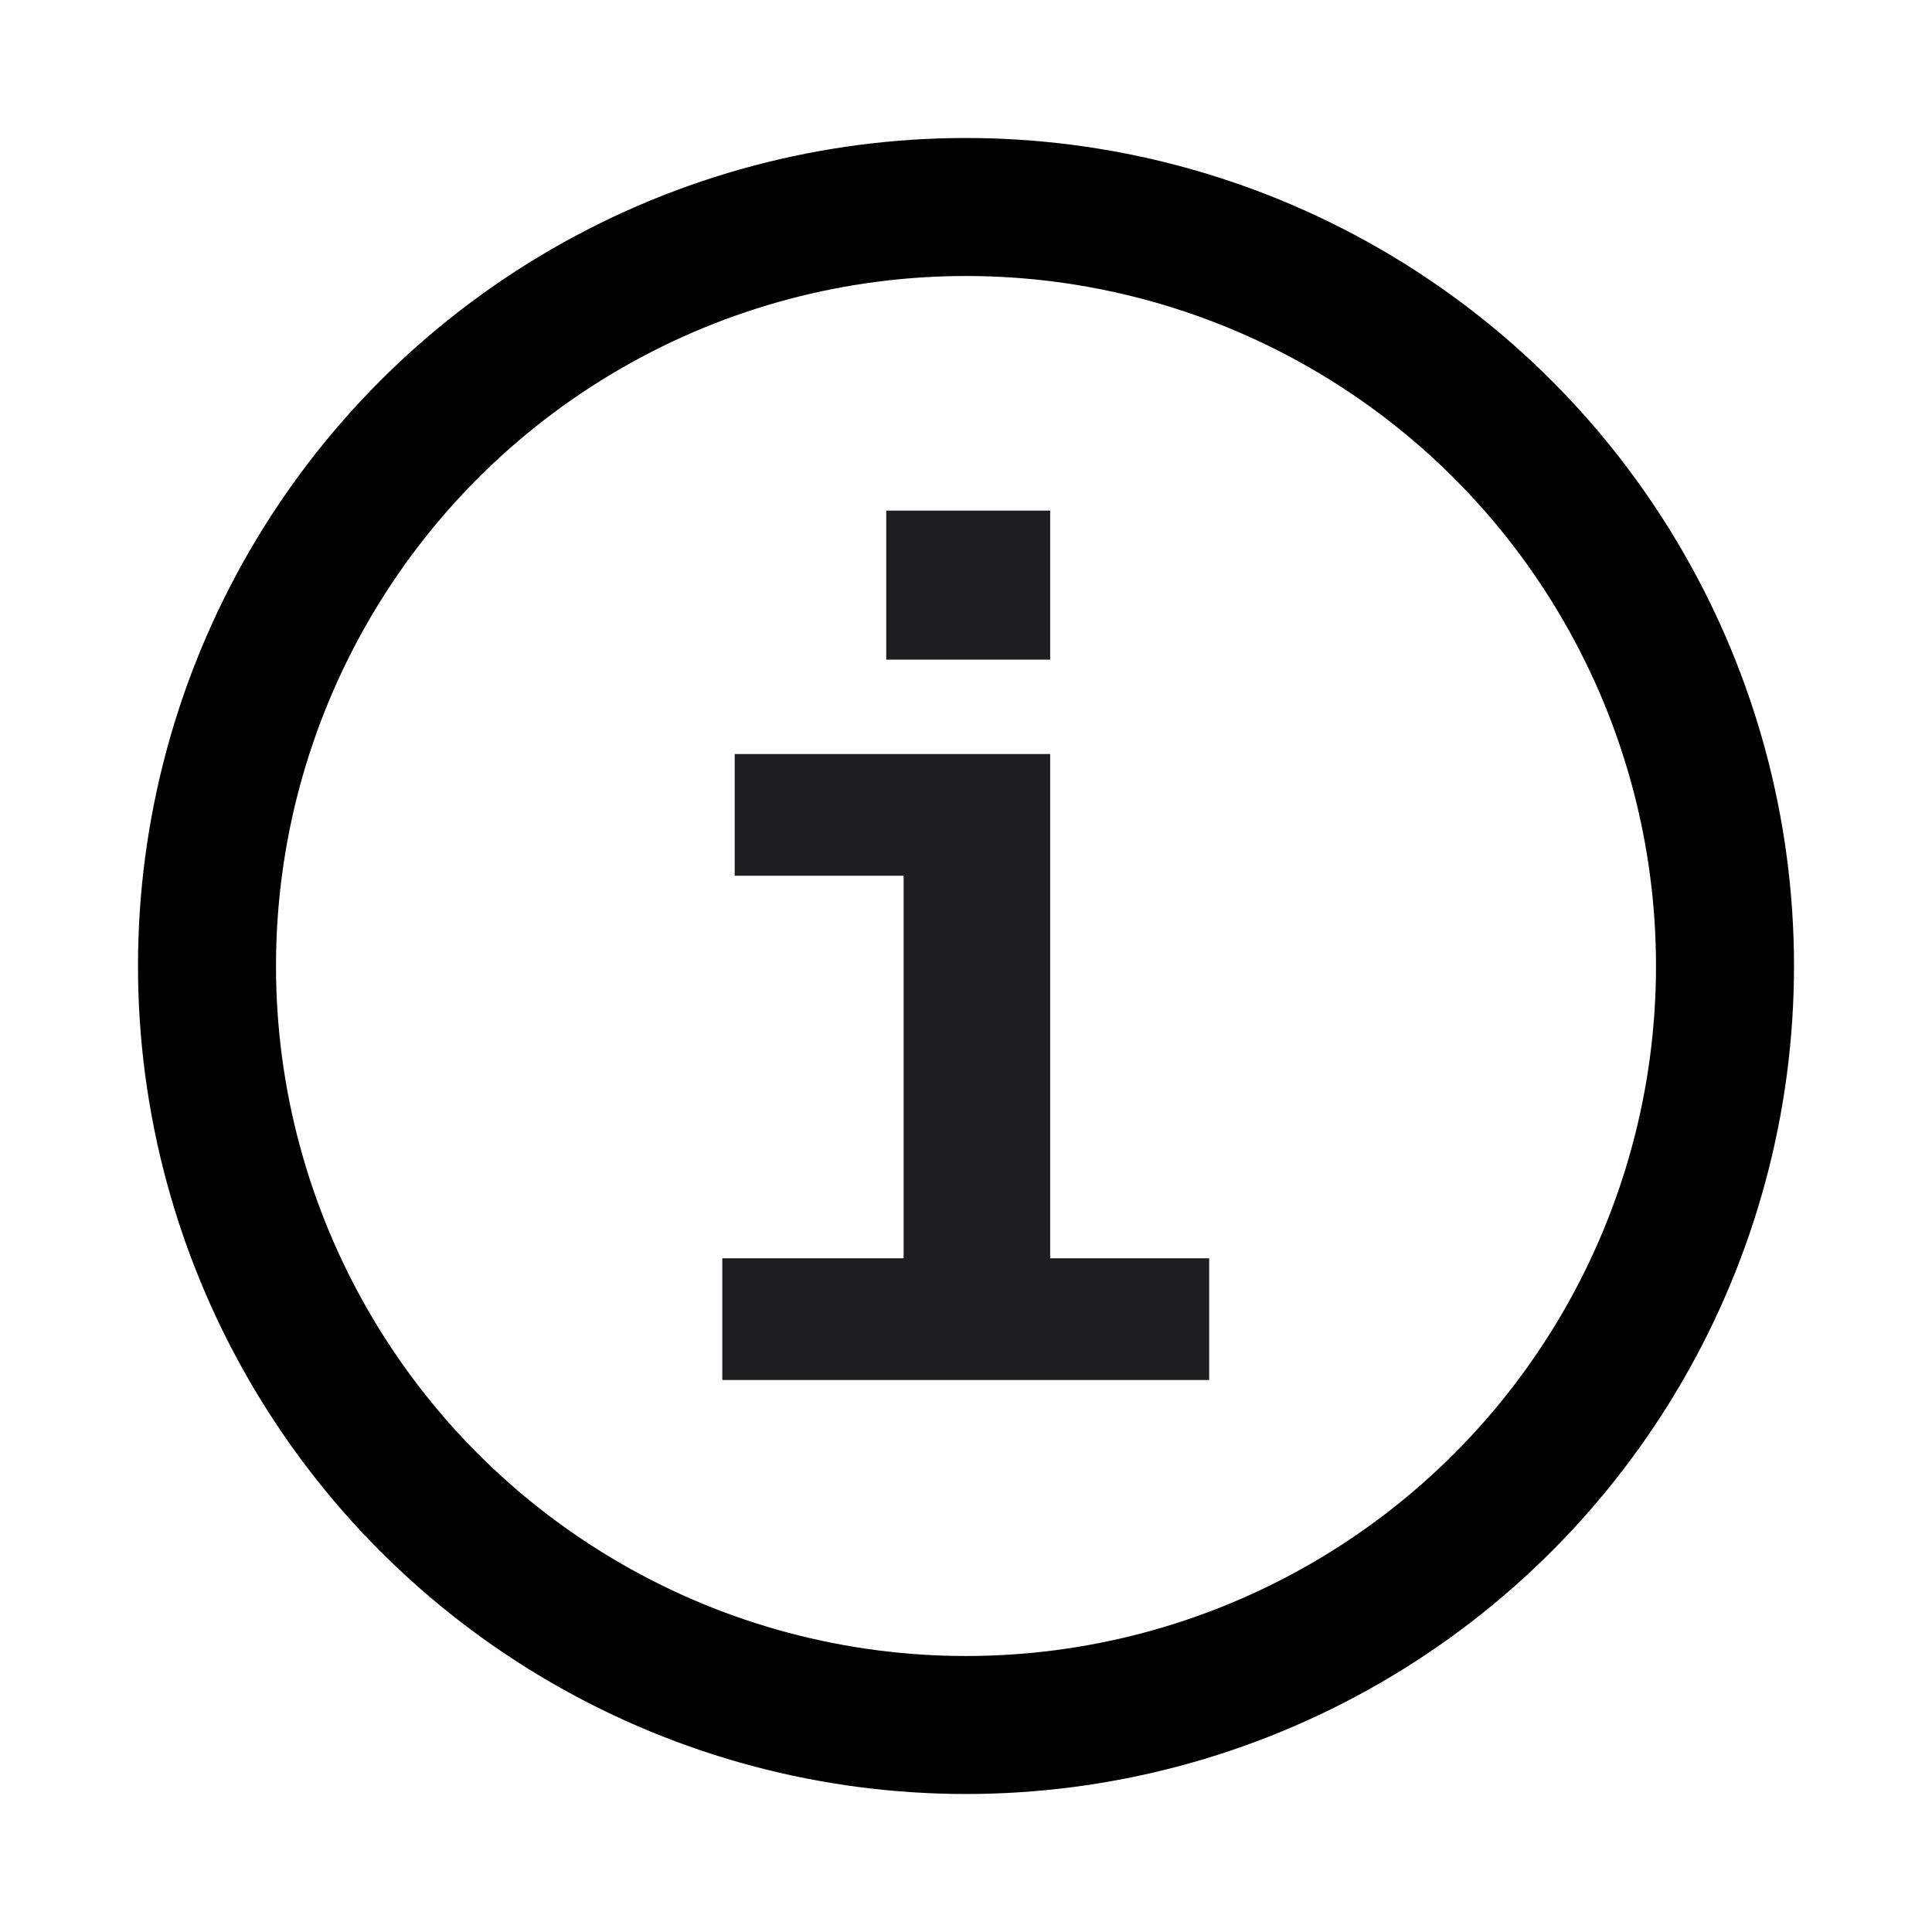 <svg width="14" height="14" viewBox="0 0 14 14" fill="none" xmlns="http://www.w3.org/2000/svg">
<circle cx="7" cy="7" r="5.5" stroke="black"/>
<path d="M5.324 6.346V5.464H7.61V9.118H8.762V10H5.234V9.118H6.548V6.346H5.324ZM6.422 4.78V3.7H7.61V4.78H6.422Z" fill="#1E1D20"/>
</svg>
